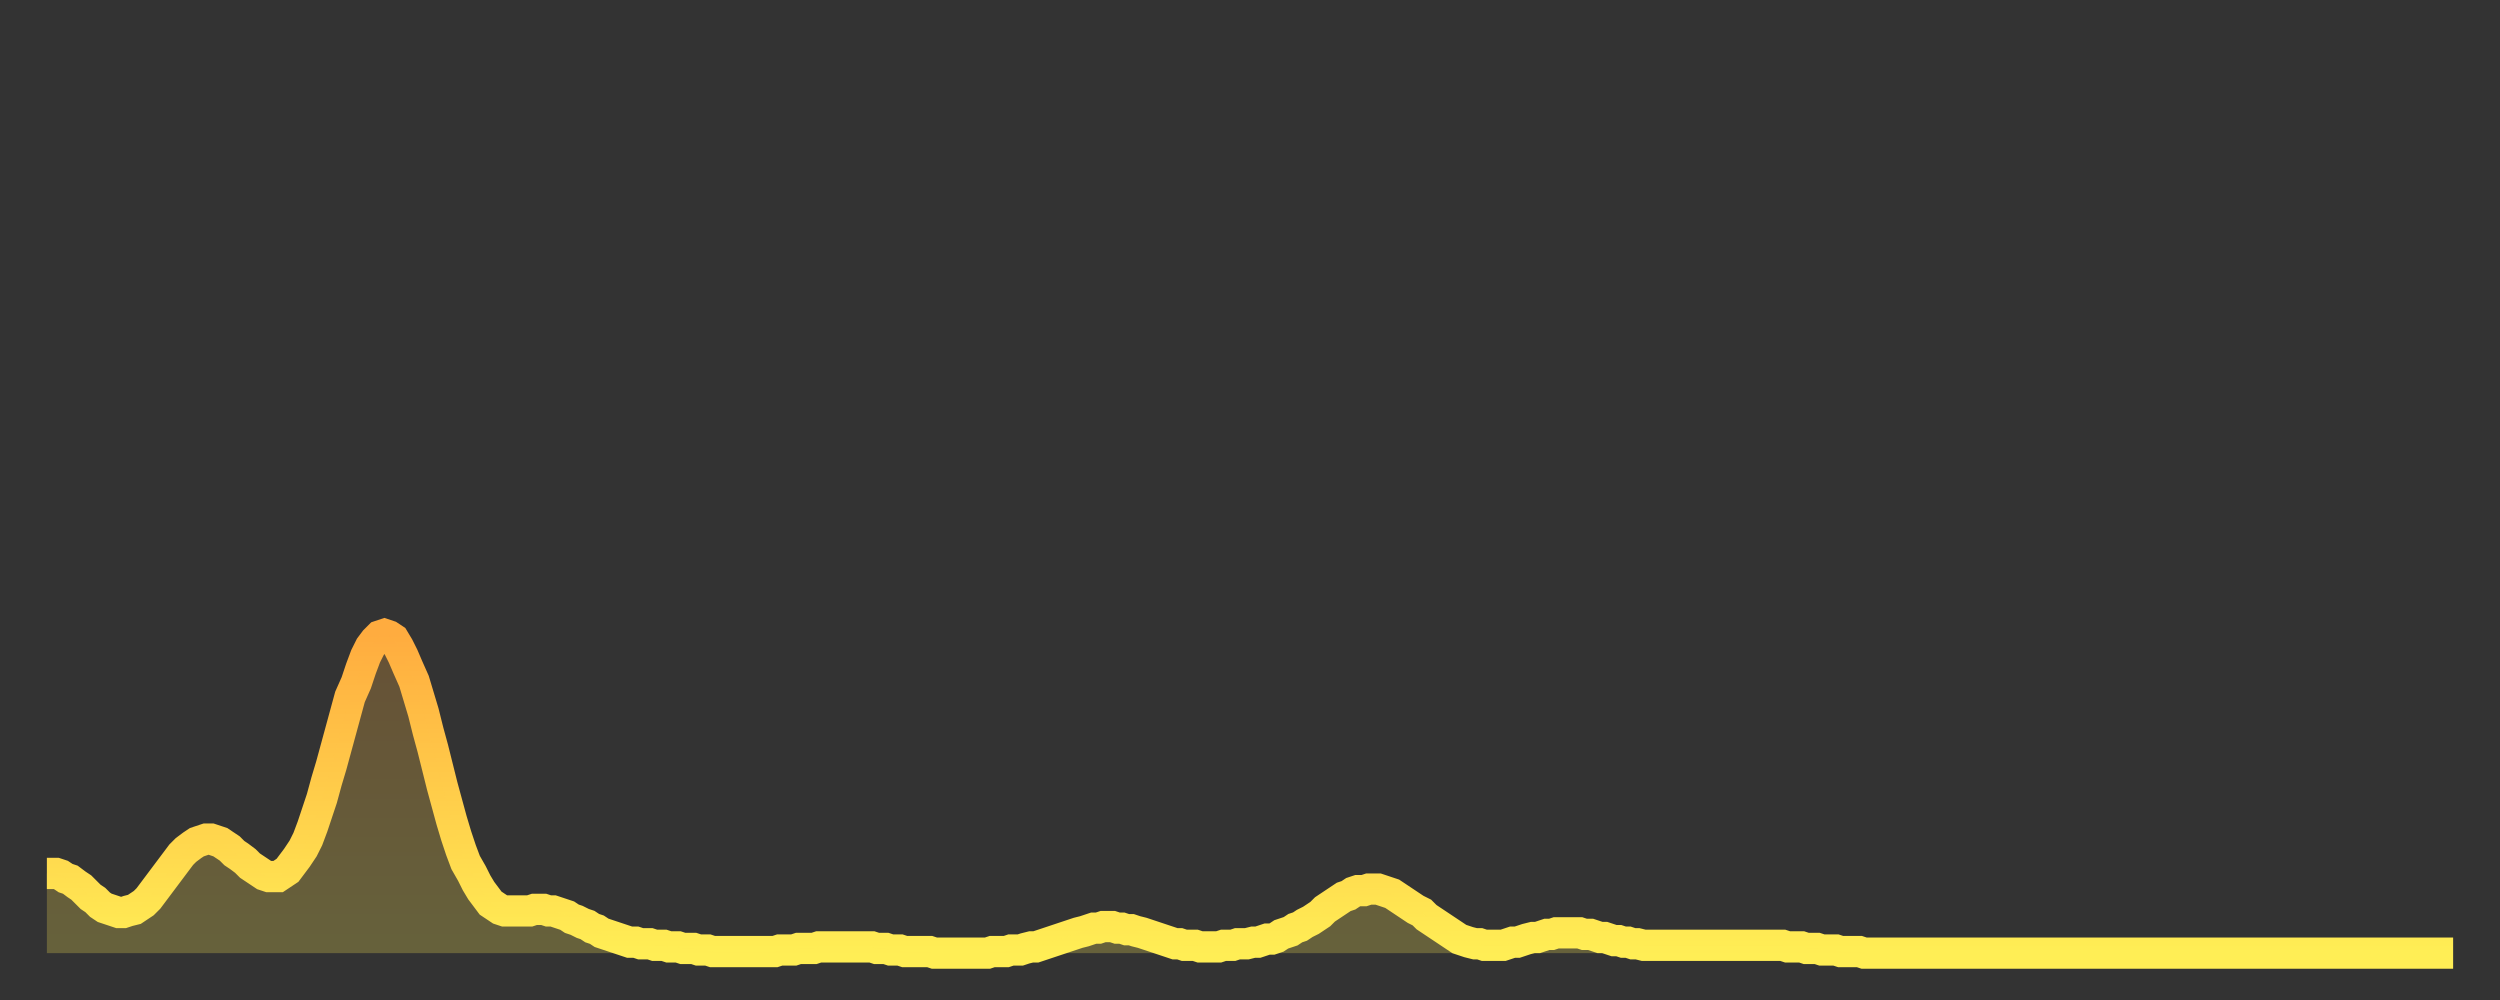 <?xml version="1.0" encoding="utf-8" ?>
<svg baseProfile="full" height="64" version="1.1" width="160" xmlns="http://www.w3.org/2000/svg" xmlns:ev="http://www.w3.org/2001/xml-events" xmlns:xlink="http://www.w3.org/1999/xlink"><rect width="100%" height="100%" fill="#333333" stroke="none"/><defs><linearGradient id="id501442" x1="0" x2="0" y1="0" y2="1"><stop offset="0%" stop-color="#ffac3f" /><stop offset="50%" stop-color="#ffcd4a" /><stop offset="100%" stop-color="#ffee55" /></linearGradient></defs><g transform="translate(3,3)"><g><path d="M 0.0 52.9 0.3 52.9 0.6 52.9 0.9 53.0 1.2 53.2 1.5 53.3 1.9 53.6 2.2 53.8 2.5 54.1 2.8 54.4 3.1 54.6 3.4 54.9 3.7 55.1 4.0 55.2 4.3 55.3 4.6 55.4 4.9 55.4 5.2 55.3 5.6 55.2 5.9 55.0 6.2 54.8 6.5 54.5 6.8 54.1 7.1 53.7 7.4 53.3 7.7 52.9 8.0 52.5 8.3 52.1 8.6 51.7 8.9 51.4 9.3 51.1 9.6 50.9 9.9 50.8 10.2 50.7 10.5 50.7 10.8 50.8 11.1 50.9 11.4 51.1 11.7 51.3 12.0 51.6 12.3 51.8 12.7 52.1 13.0 52.4 13.3 52.6 13.6 52.8 13.9 53.0 14.2 53.1 14.5 53.1 14.8 53.1 15.1 52.9 15.4 52.7 15.7 52.3 16.0 51.9 16.4 51.3 16.7 50.7 17.0 49.9 17.3 49.0 17.6 48.1 17.9 47.0 18.2 46.0 18.5 44.9 18.8 43.8 19.1 42.7 19.4 41.6 19.8 40.7 20.1 39.8 20.4 39.0 20.7 38.4 21.0 38.0 21.3 37.7 21.6 37.6 21.9 37.7 22.2 37.9 22.5 38.4 22.8 39.0 23.1 39.7 23.5 40.6 23.8 41.6 24.1 42.6 24.4 43.8 24.7 44.9 25.0 46.1 25.3 47.3 25.6 48.4 25.9 49.5 26.2 50.5 26.5 51.4 26.8 52.2 27.2 52.9 27.5 53.5 27.8 54.0 28.1 54.4 28.4 54.8 28.7 55.0 29.0 55.2 29.3 55.3 29.6 55.3 29.9 55.3 30.2 55.3 30.6 55.3 30.9 55.3 31.2 55.2 31.5 55.2 31.8 55.2 32.1 55.3 32.4 55.3 32.7 55.4 33.0 55.5 33.3 55.6 33.6 55.8 33.9 55.9 34.3 56.1 34.6 56.2 34.9 56.4 35.2 56.5 35.5 56.7 35.8 56.8 36.1 56.9 36.4 57.0 36.7 57.1 37.0 57.2 37.3 57.3 37.7 57.3 38.0 57.4 38.3 57.4 38.6 57.4 38.9 57.5 39.2 57.5 39.5 57.5 39.8 57.6 40.1 57.6 40.4 57.6 40.7 57.7 41.0 57.7 41.4 57.7 41.7 57.8 42.0 57.8 42.3 57.8 42.6 57.9 42.9 57.9 43.2 57.9 43.5 57.9 43.8 57.9 44.1 57.9 44.4 57.9 44.7 57.9 45.1 57.9 45.4 57.9 45.7 57.9 46.0 57.9 46.3 57.9 46.6 57.9 46.9 57.8 47.2 57.8 47.5 57.8 47.8 57.8 48.1 57.7 48.5 57.7 48.8 57.7 49.1 57.7 49.4 57.6 49.7 57.6 50.0 57.6 50.3 57.6 50.6 57.6 50.9 57.6 51.2 57.6 51.5 57.6 51.8 57.6 52.2 57.6 52.5 57.6 52.8 57.6 53.1 57.7 53.4 57.7 53.7 57.7 54.0 57.8 54.3 57.8 54.6 57.8 54.9 57.9 55.2 57.9 55.6 57.9 55.9 57.9 56.2 57.9 56.5 57.9 56.8 58.0 57.1 58.0 57.4 58.0 57.7 58.0 58.0 58.0 58.3 58.0 58.6 58.0 58.9 58.0 59.3 58.0 59.6 58.0 59.9 58.0 60.2 58.0 60.5 57.9 60.8 57.9 61.1 57.9 61.4 57.9 61.7 57.8 62.0 57.8 62.3 57.8 62.6 57.7 63.0 57.6 63.3 57.6 63.6 57.5 63.9 57.4 64.2 57.3 64.5 57.2 64.8 57.1 65.1 57.0 65.4 56.9 65.7 56.8 66.0 56.7 66.4 56.6 66.7 56.5 67.0 56.4 67.3 56.4 67.6 56.3 67.9 56.3 68.2 56.3 68.5 56.4 68.8 56.4 69.1 56.5 69.4 56.5 69.7 56.6 70.1 56.7 70.4 56.8 70.7 56.9 71.0 57.0 71.3 57.1 71.6 57.2 71.9 57.3 72.2 57.4 72.5 57.4 72.8 57.5 73.1 57.5 73.5 57.5 73.8 57.6 74.1 57.6 74.4 57.6 74.7 57.6 75.0 57.6 75.3 57.5 75.6 57.5 75.9 57.5 76.2 57.4 76.5 57.4 76.8 57.4 77.2 57.3 77.5 57.3 77.8 57.2 78.1 57.1 78.4 57.1 78.7 57.0 79.0 56.8 79.3 56.7 79.6 56.6 79.9 56.4 80.2 56.3 80.5 56.1 80.9 55.9 81.2 55.7 81.5 55.5 81.8 55.2 82.1 55.0 82.4 54.8 82.7 54.6 83.0 54.4 83.3 54.3 83.6 54.1 83.9 54.0 84.3 54.0 84.6 53.9 84.9 53.9 85.2 53.9 85.5 54.0 85.8 54.1 86.1 54.2 86.4 54.4 86.7 54.6 87.0 54.8 87.3 55.0 87.6 55.2 88.0 55.4 88.3 55.7 88.6 55.9 88.9 56.1 89.2 56.3 89.5 56.5 89.8 56.7 90.1 56.9 90.4 57.1 90.7 57.2 91.0 57.3 91.4 57.4 91.7 57.4 92.0 57.5 92.3 57.5 92.6 57.5 92.9 57.5 93.2 57.5 93.5 57.4 93.8 57.3 94.1 57.3 94.4 57.2 94.7 57.1 95.1 57.0 95.4 57.0 95.7 56.9 96.0 56.8 96.3 56.8 96.6 56.7 96.9 56.7 97.2 56.7 97.5 56.7 97.8 56.7 98.1 56.7 98.4 56.8 98.8 56.8 99.1 56.9 99.4 57.0 99.7 57.0 100.0 57.1 100.3 57.2 100.6 57.2 100.9 57.3 101.2 57.3 101.5 57.4 101.8 57.4 102.2 57.5 102.5 57.5 102.8 57.5 103.1 57.5 103.4 57.5 103.7 57.5 104.0 57.5 104.3 57.5 104.6 57.5 104.9 57.5 105.2 57.5 105.5 57.5 105.9 57.5 106.2 57.5 106.5 57.5 106.8 57.5 107.1 57.5 107.4 57.5 107.7 57.5 108.0 57.5 108.3 57.5 108.6 57.5 108.9 57.5 109.3 57.5 109.6 57.5 109.9 57.5 110.2 57.5 110.5 57.5 110.8 57.5 111.1 57.5 111.4 57.6 111.7 57.6 112.0 57.6 112.3 57.6 112.6 57.7 113.0 57.7 113.3 57.7 113.6 57.8 113.9 57.8 114.2 57.8 114.5 57.8 114.8 57.9 115.1 57.9 115.4 57.9 115.7 57.9 116.0 57.9 116.3 58.0 116.7 58.0 117.0 58.0 117.3 58.0 117.6 58.0 117.9 58.0 118.2 58.0 118.5 58.0 118.8 58.0 119.1 58.0 119.4 58.0 119.7 58.0 120.1 58.0 120.4 58.0 120.7 58.0 121.0 58.0 121.3 58.0 121.6 58.0 121.9 58.0 122.2 58.0 122.5 58.0 122.8 58.0 123.1 58.0 123.4 58.0 123.8 58.0 124.1 58.0 124.4 58.0 124.7 58.0 125.0 58.0 125.3 58.0 125.6 58.0 125.9 58.0 126.2 58.0 126.5 58.0 126.8 58.0 127.2 58.0 127.5 58.0 127.8 58.0 128.1 58.0 128.4 58.0 128.7 58.0 129.0 58.0 129.3 58.0 129.6 58.0 129.9 58.0 130.2 58.0 130.5 58.0 130.9 58.0 131.2 58.0 131.5 58.0 131.8 58.0 132.1 58.0 132.4 58.0 132.7 58.0 133.0 58.0 133.3 58.0 133.6 58.0 133.9 58.0 134.2 58.0 134.6 58.0 134.9 58.0 135.2 58.0 135.5 58.0 135.8 58.0 136.1 58.0 136.4 58.0 136.7 58.0 137.0 58.0 137.3 58.0 137.6 58.0 138.0 58.0 138.3 58.0 138.6 58.0 138.9 58.0 139.2 58.0 139.5 58.0 139.8 58.0 140.1 58.0 140.4 58.0 140.7 58.0 141.0 58.0 141.3 58.0 141.7 58.0 142.0 58.0 142.3 58.0 142.6 58.0 142.9 58.0 143.2 58.0 143.5 58.0 143.8 58.0 144.1 58.0 144.4 58.0 144.7 58.0 145.1 58.0 145.4 58.0 145.7 58.0 146.0 58.0 146.3 58.0 146.6 58.0 146.9 58.0 147.2 58.0 147.5 58.0 147.8 58.0 148.1 58.0 148.4 58.0 148.8 58.0 149.1 58.0 149.4 58.0 149.7 58.0 150.0 58.0 150.3 58.0 150.6 58.0 150.9 58.0 151.2 58.0 151.5 58.0 151.8 58.0 152.1 58.0 152.5 58.0 152.8 58.0 153.1 58.0 153.4 58.0 153.7 58.0 154.0 58.0" fill="none" id="graph-curve" opacity="1" stroke="url(#id501442)" stroke-width="2" /><path d="M 0 58 L 0.0 52.9 0.3 52.9 0.6 52.9 0.9 53.0 1.2 53.2 1.5 53.3 1.9 53.6 2.2 53.8 2.5 54.1 2.8 54.4 3.1 54.6 3.4 54.9 3.7 55.1 4.0 55.2 4.3 55.3 4.6 55.4 4.9 55.4 5.2 55.3 5.6 55.2 5.9 55.0 6.2 54.8 6.5 54.5 6.8 54.1 7.1 53.7 7.4 53.3 7.7 52.9 8.0 52.5 8.3 52.1 8.6 51.7 8.9 51.4 9.3 51.1 9.6 50.9 9.9 50.8 10.2 50.7 10.5 50.7 10.8 50.8 11.1 50.9 11.4 51.1 11.7 51.3 12.0 51.6 12.3 51.8 12.7 52.1 13.0 52.4 13.3 52.6 13.6 52.8 13.9 53.0 14.2 53.1 14.5 53.1 14.8 53.1 15.1 52.9 15.4 52.7 15.7 52.3 16.0 51.9 16.4 51.3 16.7 50.7 17.0 49.9 17.3 49.0 17.6 48.1 17.9 47.0 18.2 46.0 18.5 44.9 18.8 43.8 19.1 42.7 19.4 41.6 19.8 40.7 20.1 39.8 20.4 39.0 20.7 38.4 21.0 38.0 21.3 37.7 21.6 37.6 21.9 37.7 22.2 37.9 22.5 38.4 22.8 39.0 23.1 39.7 23.5 40.6 23.8 41.6 24.1 42.6 24.4 43.8 24.7 44.9 25.0 46.1 25.3 47.3 25.6 48.4 25.9 49.5 26.2 50.5 26.5 51.4 26.8 52.2 27.2 52.9 27.5 53.5 27.8 54.0 28.1 54.4 28.4 54.8 28.7 55.0 29.0 55.2 29.3 55.3 29.6 55.3 29.9 55.3 30.2 55.3 30.6 55.3 30.9 55.3 31.2 55.2 31.5 55.2 31.8 55.2 32.1 55.3 32.4 55.3 32.7 55.4 33.0 55.5 33.3 55.6 33.6 55.8 33.9 55.9 34.3 56.1 34.6 56.2 34.9 56.4 35.2 56.5 35.5 56.7 35.8 56.8 36.1 56.9 36.4 57.0 36.7 57.1 37.0 57.2 37.3 57.3 37.7 57.3 38.0 57.4 38.3 57.4 38.6 57.4 38.9 57.5 39.2 57.5 39.5 57.5 39.8 57.6 40.1 57.6 40.4 57.6 40.7 57.7 41.0 57.7 41.4 57.7 41.7 57.8 42.0 57.8 42.3 57.8 42.6 57.9 42.9 57.9 43.2 57.9 43.5 57.9 43.8 57.9 44.1 57.9 44.4 57.9 44.7 57.9 45.1 57.9 45.4 57.9 45.7 57.9 46.0 57.9 46.3 57.9 46.6 57.9 46.9 57.8 47.2 57.8 47.5 57.8 47.8 57.8 48.1 57.7 48.5 57.7 48.8 57.7 49.1 57.7 49.4 57.6 49.7 57.6 50.0 57.6 50.3 57.6 50.6 57.6 50.9 57.6 51.2 57.6 51.5 57.6 51.8 57.6 52.2 57.6 52.5 57.6 52.8 57.6 53.1 57.7 53.4 57.7 53.7 57.7 54.0 57.8 54.3 57.8 54.6 57.8 54.9 57.9 55.2 57.9 55.6 57.9 55.9 57.9 56.2 57.9 56.5 57.9 56.8 58.0 57.1 58.0 57.4 58.0 57.7 58.0 58.0 58.0 58.3 58.0 58.6 58.0 58.9 58.0 59.3 58.0 59.6 58.0 59.9 58.0 60.2 58.0 60.5 57.9 60.8 57.9 61.1 57.9 61.4 57.9 61.7 57.8 62.0 57.8 62.3 57.8 62.6 57.7 63.0 57.6 63.3 57.6 63.6 57.5 63.9 57.4 64.2 57.3 64.5 57.2 64.8 57.1 65.1 57.0 65.4 56.9 65.7 56.8 66.0 56.7 66.4 56.6 66.7 56.5 67.0 56.4 67.3 56.4 67.6 56.3 67.9 56.3 68.2 56.3 68.5 56.4 68.8 56.4 69.1 56.5 69.4 56.5 69.7 56.6 70.1 56.7 70.4 56.8 70.7 56.9 71.0 57.0 71.3 57.1 71.6 57.2 71.9 57.3 72.2 57.4 72.5 57.4 72.8 57.5 73.1 57.5 73.5 57.5 73.8 57.6 74.1 57.6 74.4 57.6 74.7 57.6 75.0 57.6 75.3 57.5 75.6 57.5 75.9 57.5 76.2 57.4 76.5 57.4 76.8 57.4 77.2 57.3 77.5 57.3 77.8 57.2 78.1 57.1 78.4 57.1 78.7 57.0 79.0 56.8 79.3 56.7 79.6 56.6 79.9 56.4 80.2 56.3 80.5 56.1 80.9 55.9 81.2 55.7 81.5 55.5 81.8 55.2 82.1 55.0 82.4 54.8 82.7 54.6 83.0 54.4 83.3 54.3 83.6 54.1 83.9 54.0 84.3 54.0 84.6 53.9 84.9 53.9 85.2 53.9 85.5 54.0 85.8 54.1 86.1 54.2 86.4 54.4 86.7 54.6 87.0 54.8 87.3 55.0 87.6 55.2 88.0 55.4 88.3 55.7 88.6 55.9 88.9 56.1 89.2 56.3 89.5 56.5 89.8 56.7 90.1 56.9 90.4 57.1 90.7 57.2 91.0 57.3 91.4 57.4 91.7 57.4 92.0 57.5 92.3 57.5 92.6 57.5 92.9 57.5 93.2 57.5 93.5 57.4 93.8 57.3 94.1 57.3 94.4 57.2 94.7 57.1 95.1 57.0 95.4 57.0 95.7 56.9 96.0 56.8 96.3 56.8 96.6 56.7 96.9 56.7 97.2 56.7 97.5 56.7 97.8 56.7 98.1 56.7 98.4 56.8 98.8 56.8 99.1 56.9 99.4 57.0 99.7 57.0 100.0 57.1 100.3 57.2 100.6 57.2 100.9 57.3 101.2 57.3 101.5 57.4 101.8 57.4 102.2 57.5 102.5 57.5 102.8 57.5 103.1 57.5 103.4 57.5 103.7 57.5 104.0 57.5 104.3 57.5 104.6 57.5 104.9 57.5 105.2 57.5 105.5 57.5 105.9 57.5 106.2 57.5 106.5 57.5 106.8 57.5 107.1 57.5 107.4 57.5 107.7 57.5 108.0 57.5 108.3 57.5 108.6 57.5 108.9 57.5 109.3 57.5 109.6 57.5 109.9 57.5 110.2 57.5 110.5 57.5 110.8 57.5 111.1 57.5 111.4 57.6 111.7 57.6 112.0 57.6 112.3 57.6 112.6 57.7 113.0 57.7 113.3 57.7 113.6 57.8 113.9 57.8 114.2 57.8 114.5 57.8 114.8 57.9 115.1 57.9 115.4 57.9 115.7 57.9 116.0 57.9 116.3 58.0 116.7 58.0 117.0 58.0 117.3 58.0 117.6 58.0 117.9 58.0 118.2 58.0 118.5 58.0 118.8 58.0 119.1 58.0 119.4 58.0 119.7 58.0 120.1 58.0 120.4 58.0 120.7 58.0 121.0 58.0 121.3 58.0 121.6 58.0 121.9 58.0 122.2 58.0 122.5 58.0 122.8 58.0 123.1 58.0 123.4 58.0 123.8 58.0 124.1 58.0 124.4 58.0 124.7 58.0 125.0 58.0 125.3 58.0 125.6 58.0 125.9 58.0 126.2 58.0 126.5 58.0 126.8 58.0 127.2 58.0 127.5 58.0 127.8 58.0 128.1 58.0 128.4 58.0 128.7 58.0 129.0 58.0 129.3 58.0 129.6 58.0 129.9 58.0 130.2 58.0 130.5 58.0 130.9 58.0 131.2 58.0 131.5 58.0 131.8 58.0 132.1 58.0 132.4 58.0 132.7 58.0 133.0 58.0 133.3 58.0 133.6 58.0 133.9 58.0 134.2 58.0 134.6 58.0 134.9 58.0 135.2 58.0 135.5 58.0 135.8 58.0 136.1 58.0 136.4 58.0 136.7 58.0 137.0 58.0 137.3 58.0 137.6 58.0 138.0 58.0 138.3 58.0 138.6 58.0 138.9 58.0 139.2 58.0 139.5 58.0 139.8 58.0 140.1 58.0 140.4 58.0 140.7 58.0 141.0 58.0 141.3 58.0 141.7 58.0 142.0 58.0 142.3 58.0 142.6 58.0 142.9 58.0 143.2 58.0 143.5 58.0 143.8 58.0 144.1 58.0 144.4 58.0 144.7 58.0 145.1 58.0 145.4 58.0 145.7 58.0 146.0 58.0 146.3 58.0 146.6 58.0 146.9 58.0 147.2 58.0 147.5 58.0 147.8 58.0 148.1 58.0 148.4 58.0 148.8 58.0 149.1 58.0 149.4 58.0 149.7 58.0 150.0 58.0 150.3 58.0 150.6 58.0 150.9 58.0 151.2 58.0 151.5 58.0 151.8 58.0 152.1 58.0 152.5 58.0 152.8 58.0 153.1 58.0 153.4 58.0 153.7 58.0 154.0 58.0 154 58" fill="url(#id501442)" fill-opacity=".25" id="graph-shadow" /></g></g></svg>